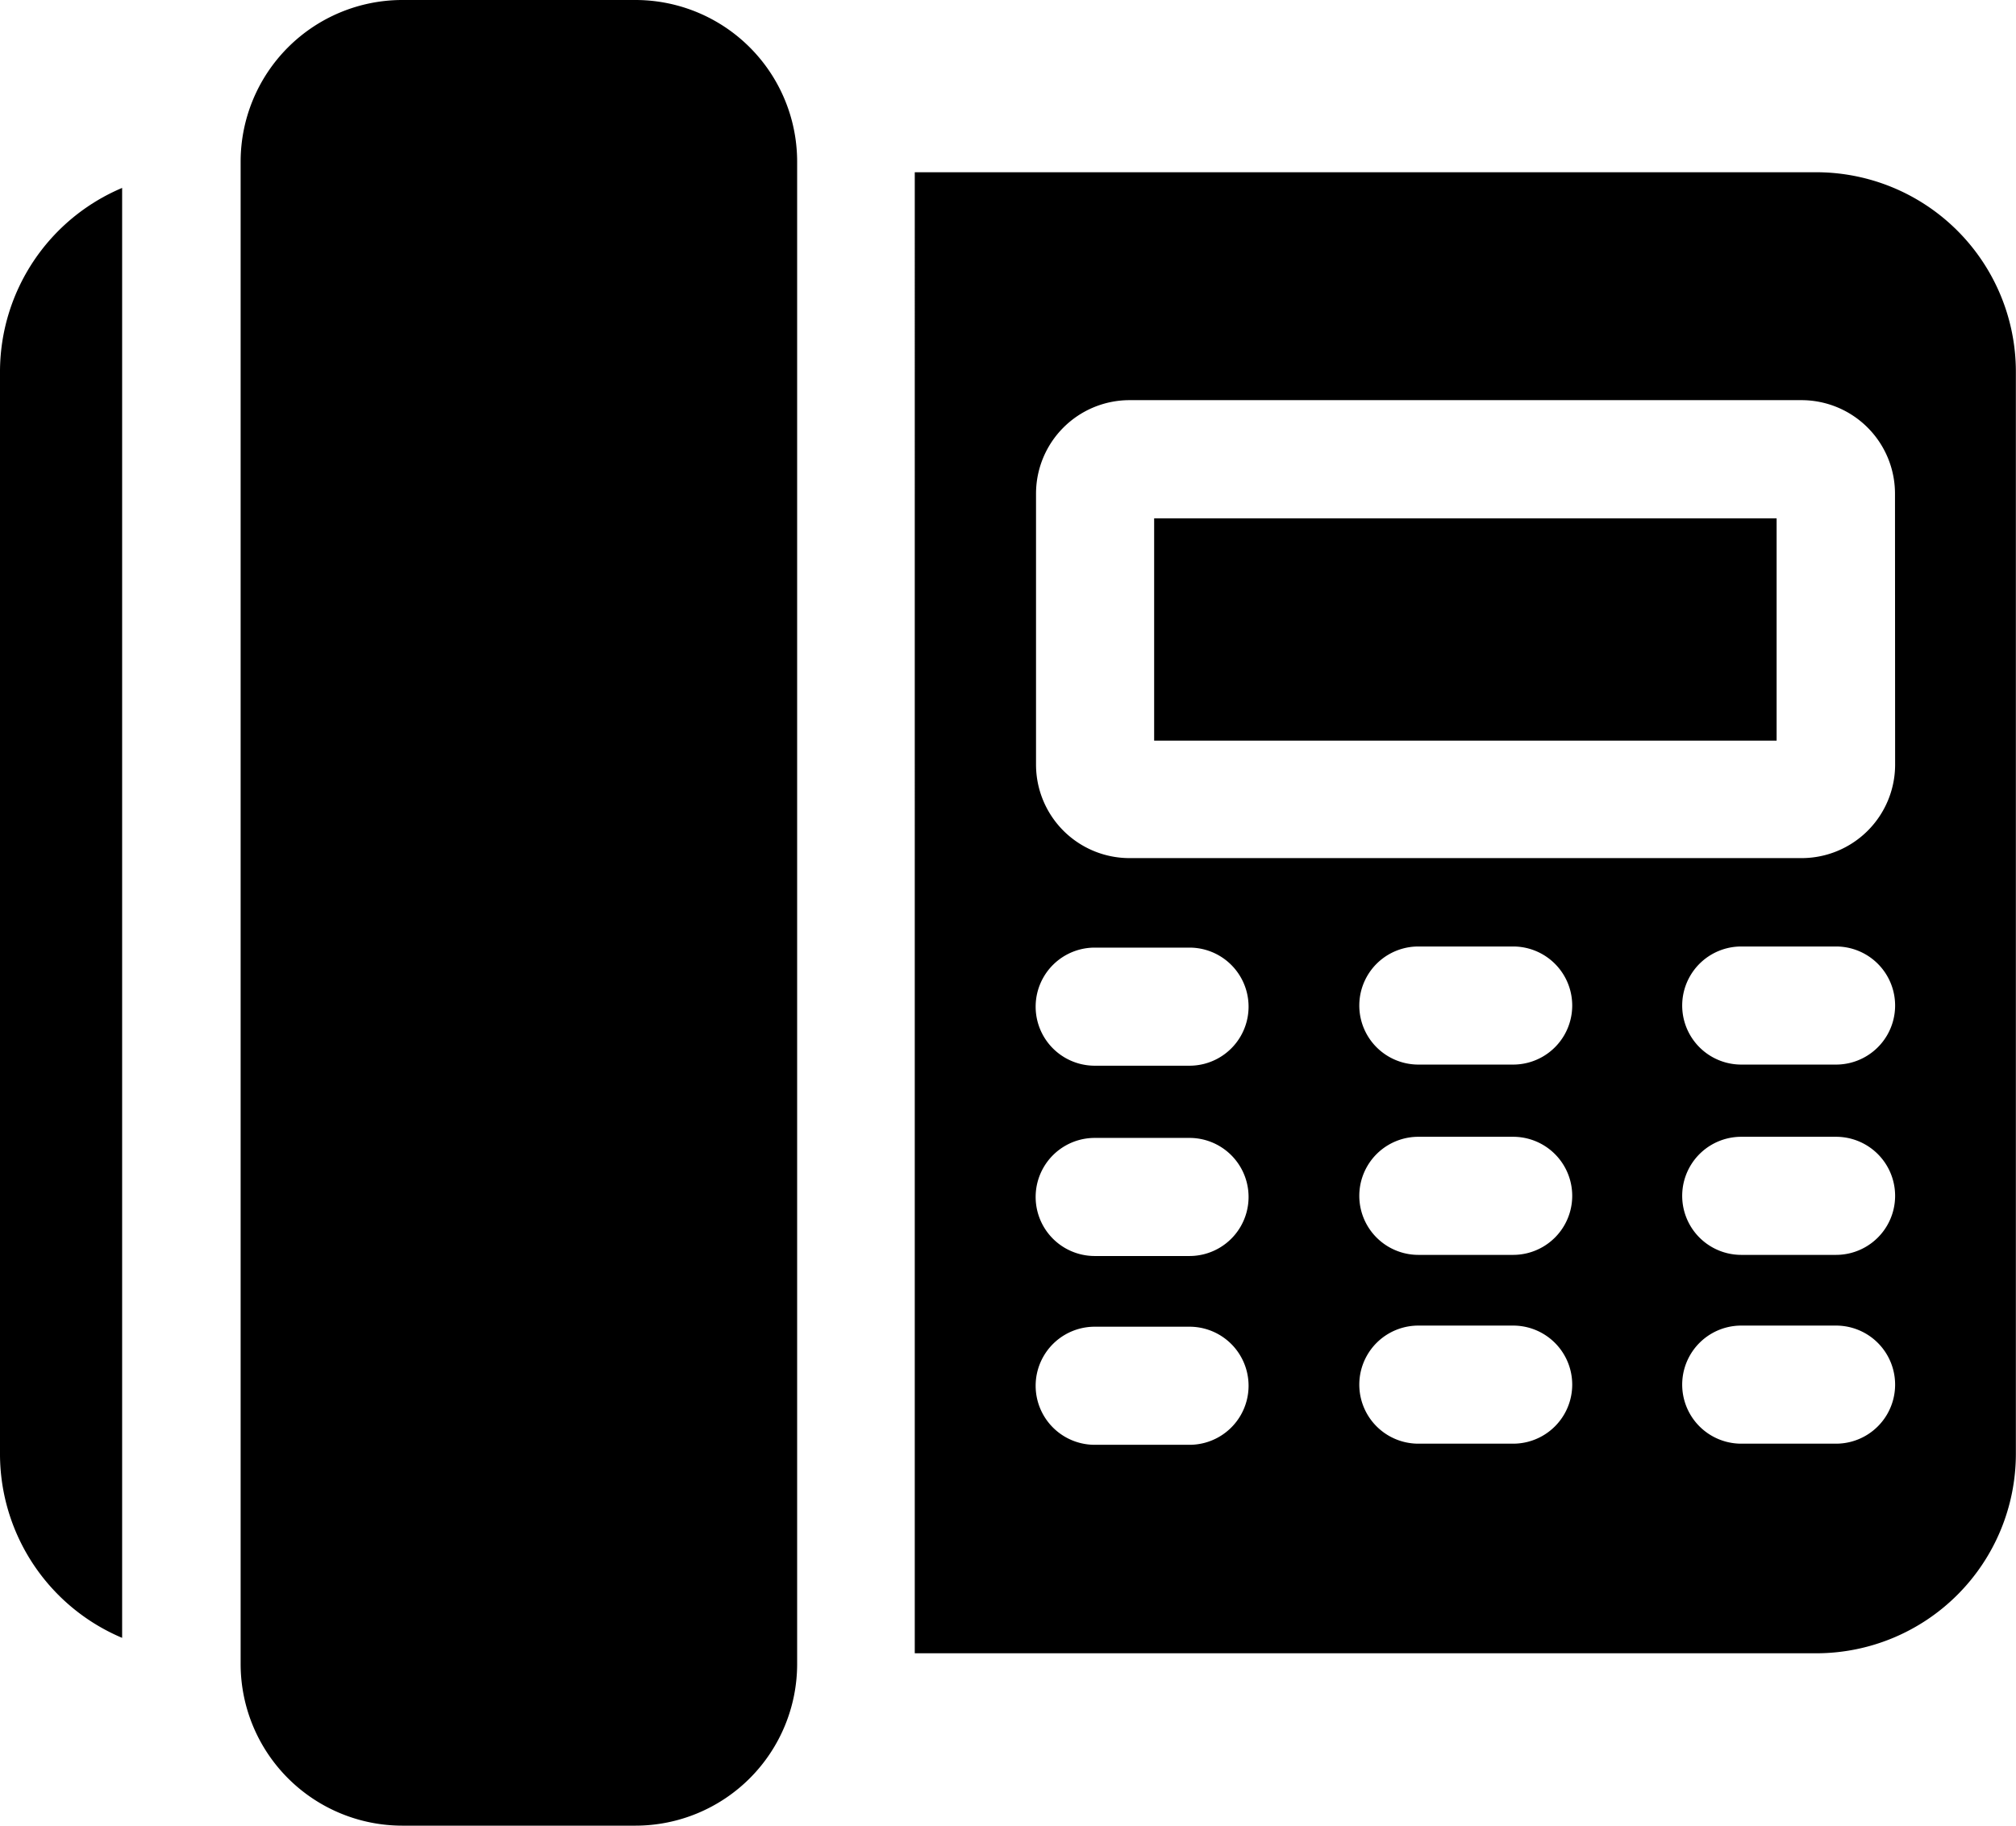 <svg xmlns="http://www.w3.org/2000/svg" width="16.077" height="14.563" viewBox="0 0 16.077 14.563"><path d="M64.157,0H62.3a1.29,1.29,0,0,0-1.289,1.289V13.274A1.29,1.29,0,0,0,62.3,14.563h1.86a1.29,1.29,0,0,0,1.289-1.289V1.289A1.29,1.29,0,0,0,64.157,0Zm0,0" transform="translate(-59.092)"/><path d="M239.519,43.758h-7.191V55.572h7.191a1.592,1.592,0,0,0,1.59-1.591V45.348A1.592,1.592,0,0,0,239.519,43.758Zm-5,10.151h-.756a.471.471,0,0,1,0-.942h.756a.471.471,0,0,1,0,.942Zm0-1.506h-.756a.471.471,0,0,1,0-.942h.756a.471.471,0,0,1,0,.942Zm0-1.518h-.756a.471.471,0,0,1,0-.942h.756a.471.471,0,0,1,0,.942ZM237.1,53.9h-.756a.471.471,0,0,1,0-.942h.756a.471.471,0,0,1,0,.942Zm0-1.506h-.756a.471.471,0,0,1,0-.942h.756a.471.471,0,0,1,0,.942Zm0-1.518h-.756a.471.471,0,0,1,0-.942h.756a.471.471,0,0,1,0,.942Zm2.575,3.024h-.756a.471.471,0,0,1,0-.942h.756a.471.471,0,0,1,0,.942Zm0-1.506h-.756a.471.471,0,0,1,0-.942h.756a.471.471,0,0,1,0,.942Zm0-1.518h-.756a.471.471,0,0,1,0-.942h.756a.471.471,0,0,1,0,.942Zm.471-2.393a.746.746,0,0,1-.745.746H234.04a.746.746,0,0,1-.745-.746V46.322a.746.746,0,0,1,.745-.746H239.4a.746.746,0,0,1,.745.746Zm0,0" transform="translate(-225.033 -42.384)"/><path d="M293.117,131.68h4.964v1.773h-4.964Zm0,0" transform="translate(-283.913 -127.545)"/><path d="M.974,47.723A1.593,1.593,0,0,0,0,49.189v8.634a1.593,1.593,0,0,0,.974,1.466Zm0,0" transform="translate(0 -46.224)"/></svg>